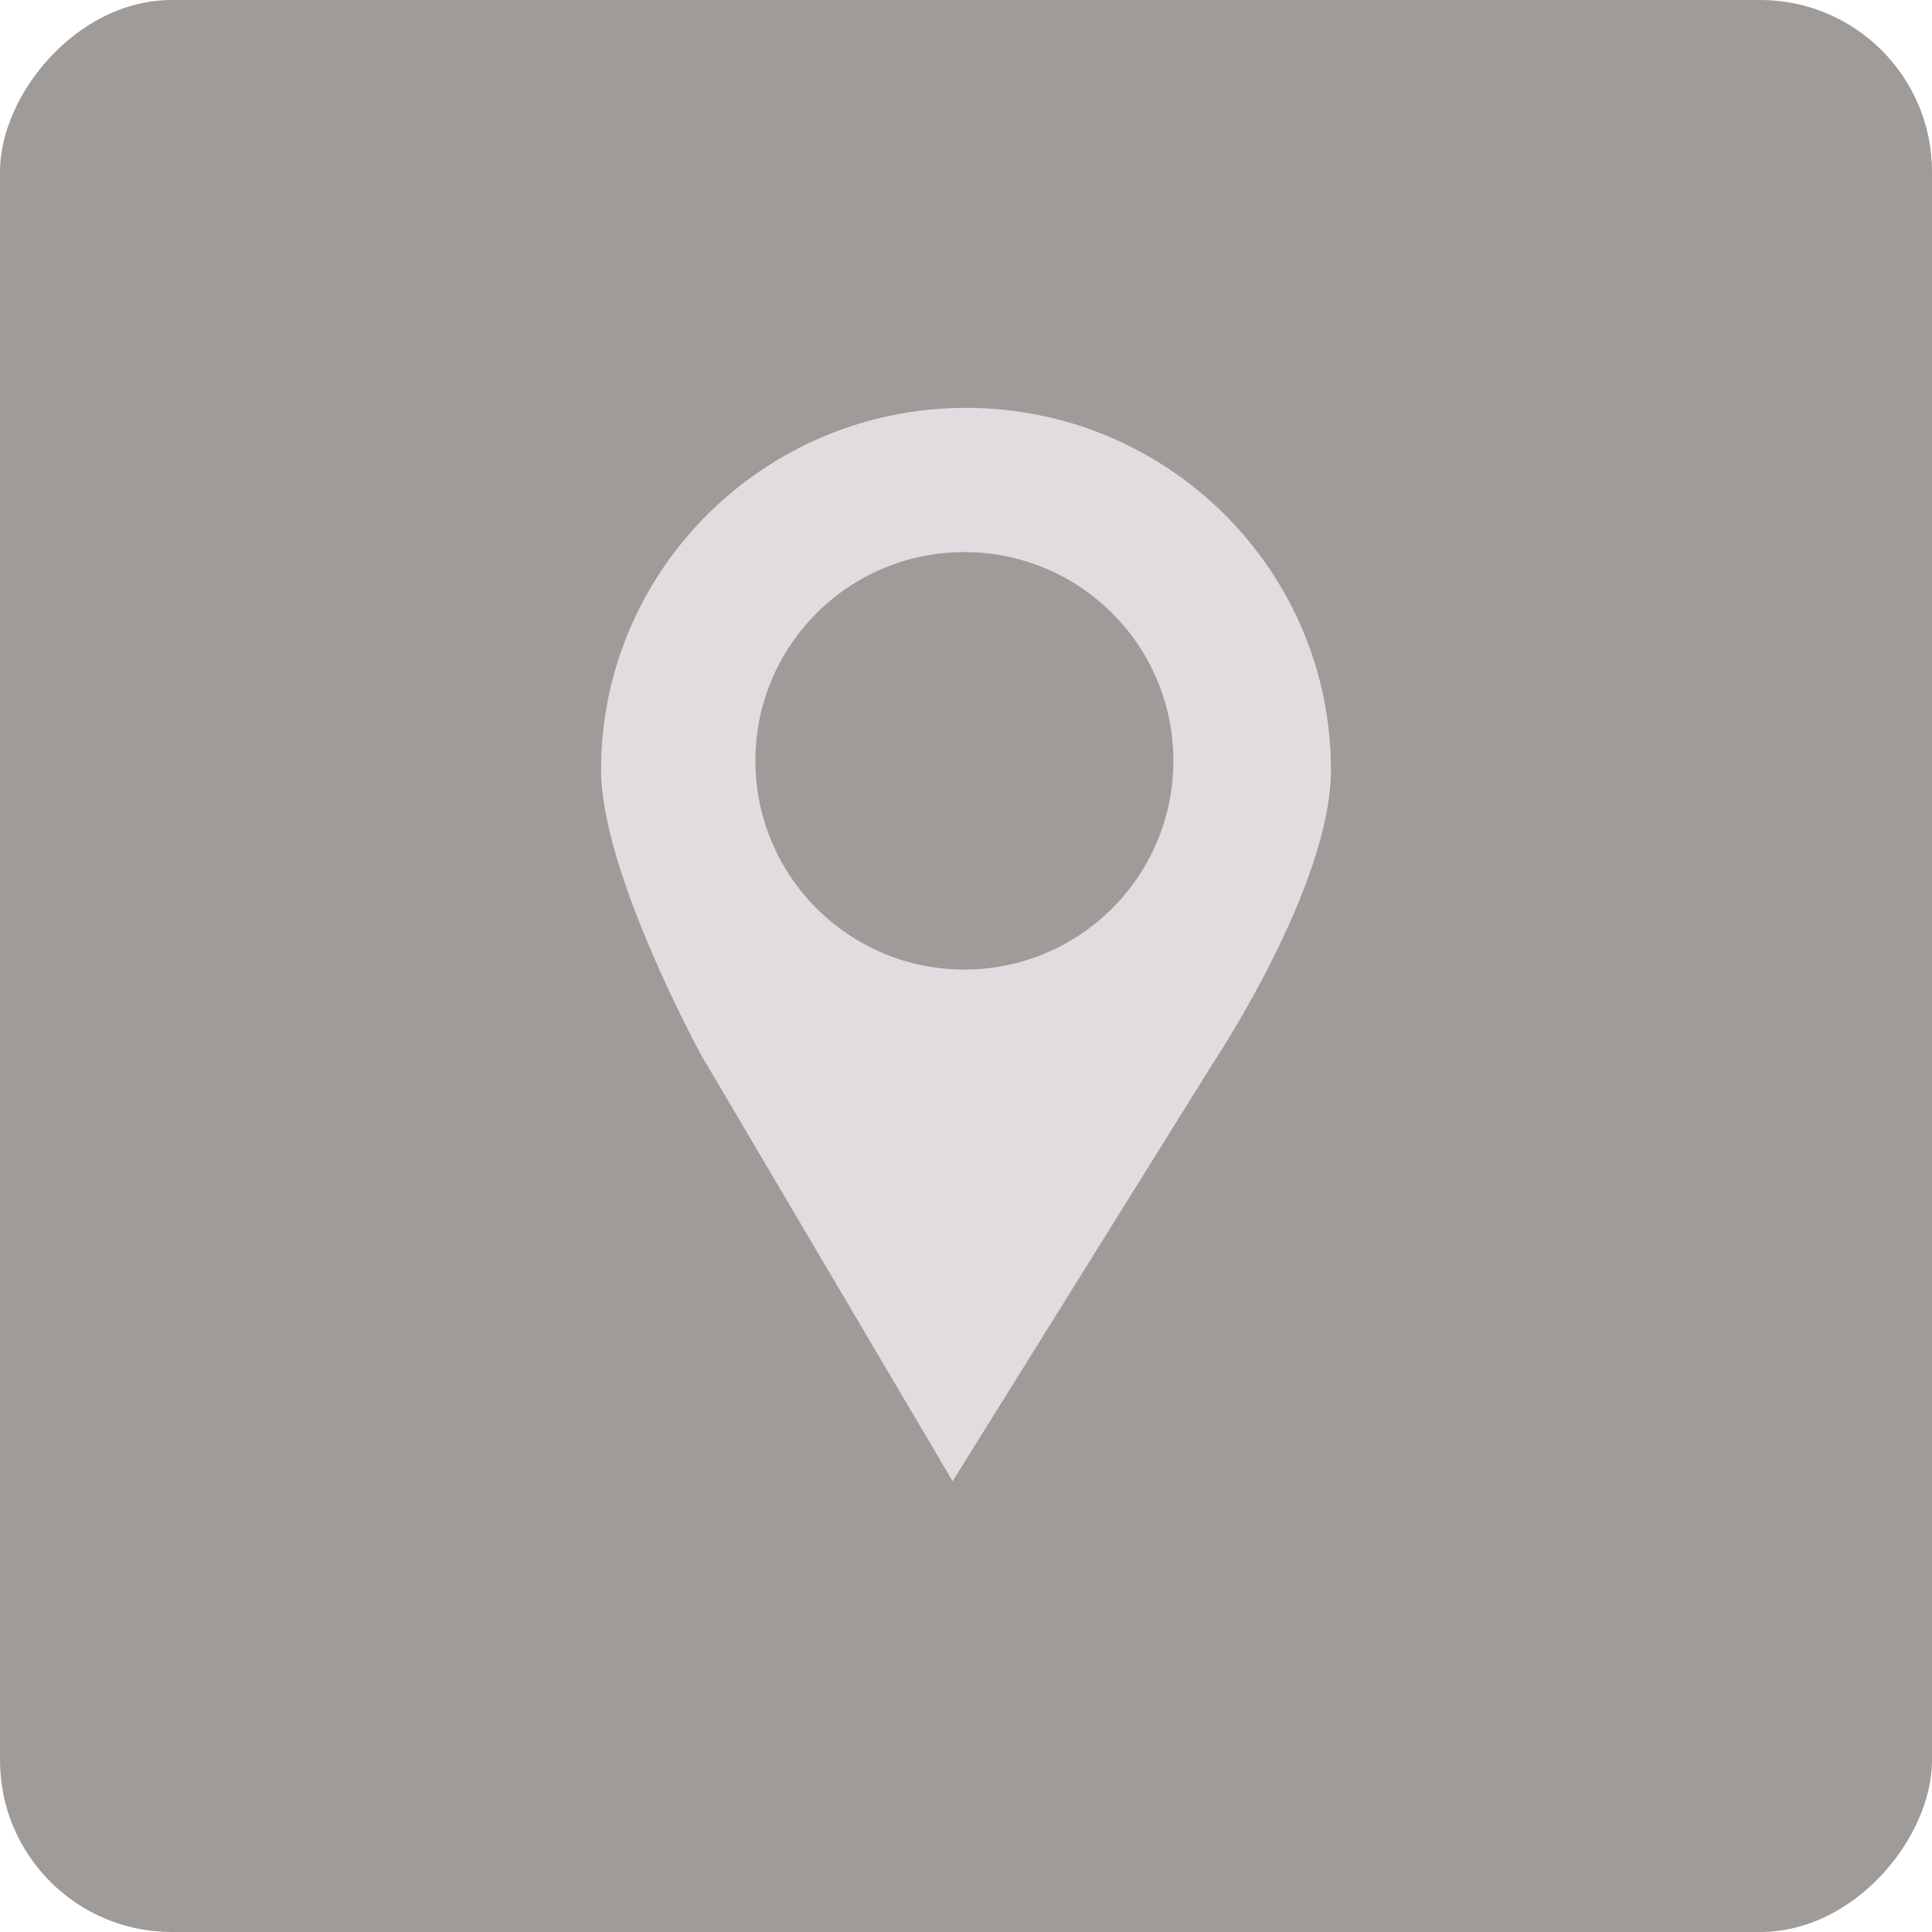 <?xml version="1.0" encoding="UTF-8"?> <svg xmlns="http://www.w3.org/2000/svg" width="45" height="45" viewBox="0 0 45 45" fill="none"><rect width="45" height="45" rx="4" transform="matrix(-1 0 0 1 45 0)" fill="#9F9B98"></rect><path d="M22.502 9.5C17.807 9.5 14 13.277 14 17.936C14 20.32 16.341 24.591 16.341 24.591L22.188 34.5L28.29 24.706C28.29 24.706 31 20.632 31 17.936C31.001 13.277 27.195 9.5 22.502 9.5ZM22.462 22.583C19.773 22.583 17.595 20.407 17.595 17.719C17.595 15.033 19.772 12.859 22.462 12.859C25.149 12.859 27.33 15.033 27.33 17.719C27.33 20.407 25.149 22.583 22.462 22.583Z" fill="#E2DCE0"></path></svg> 